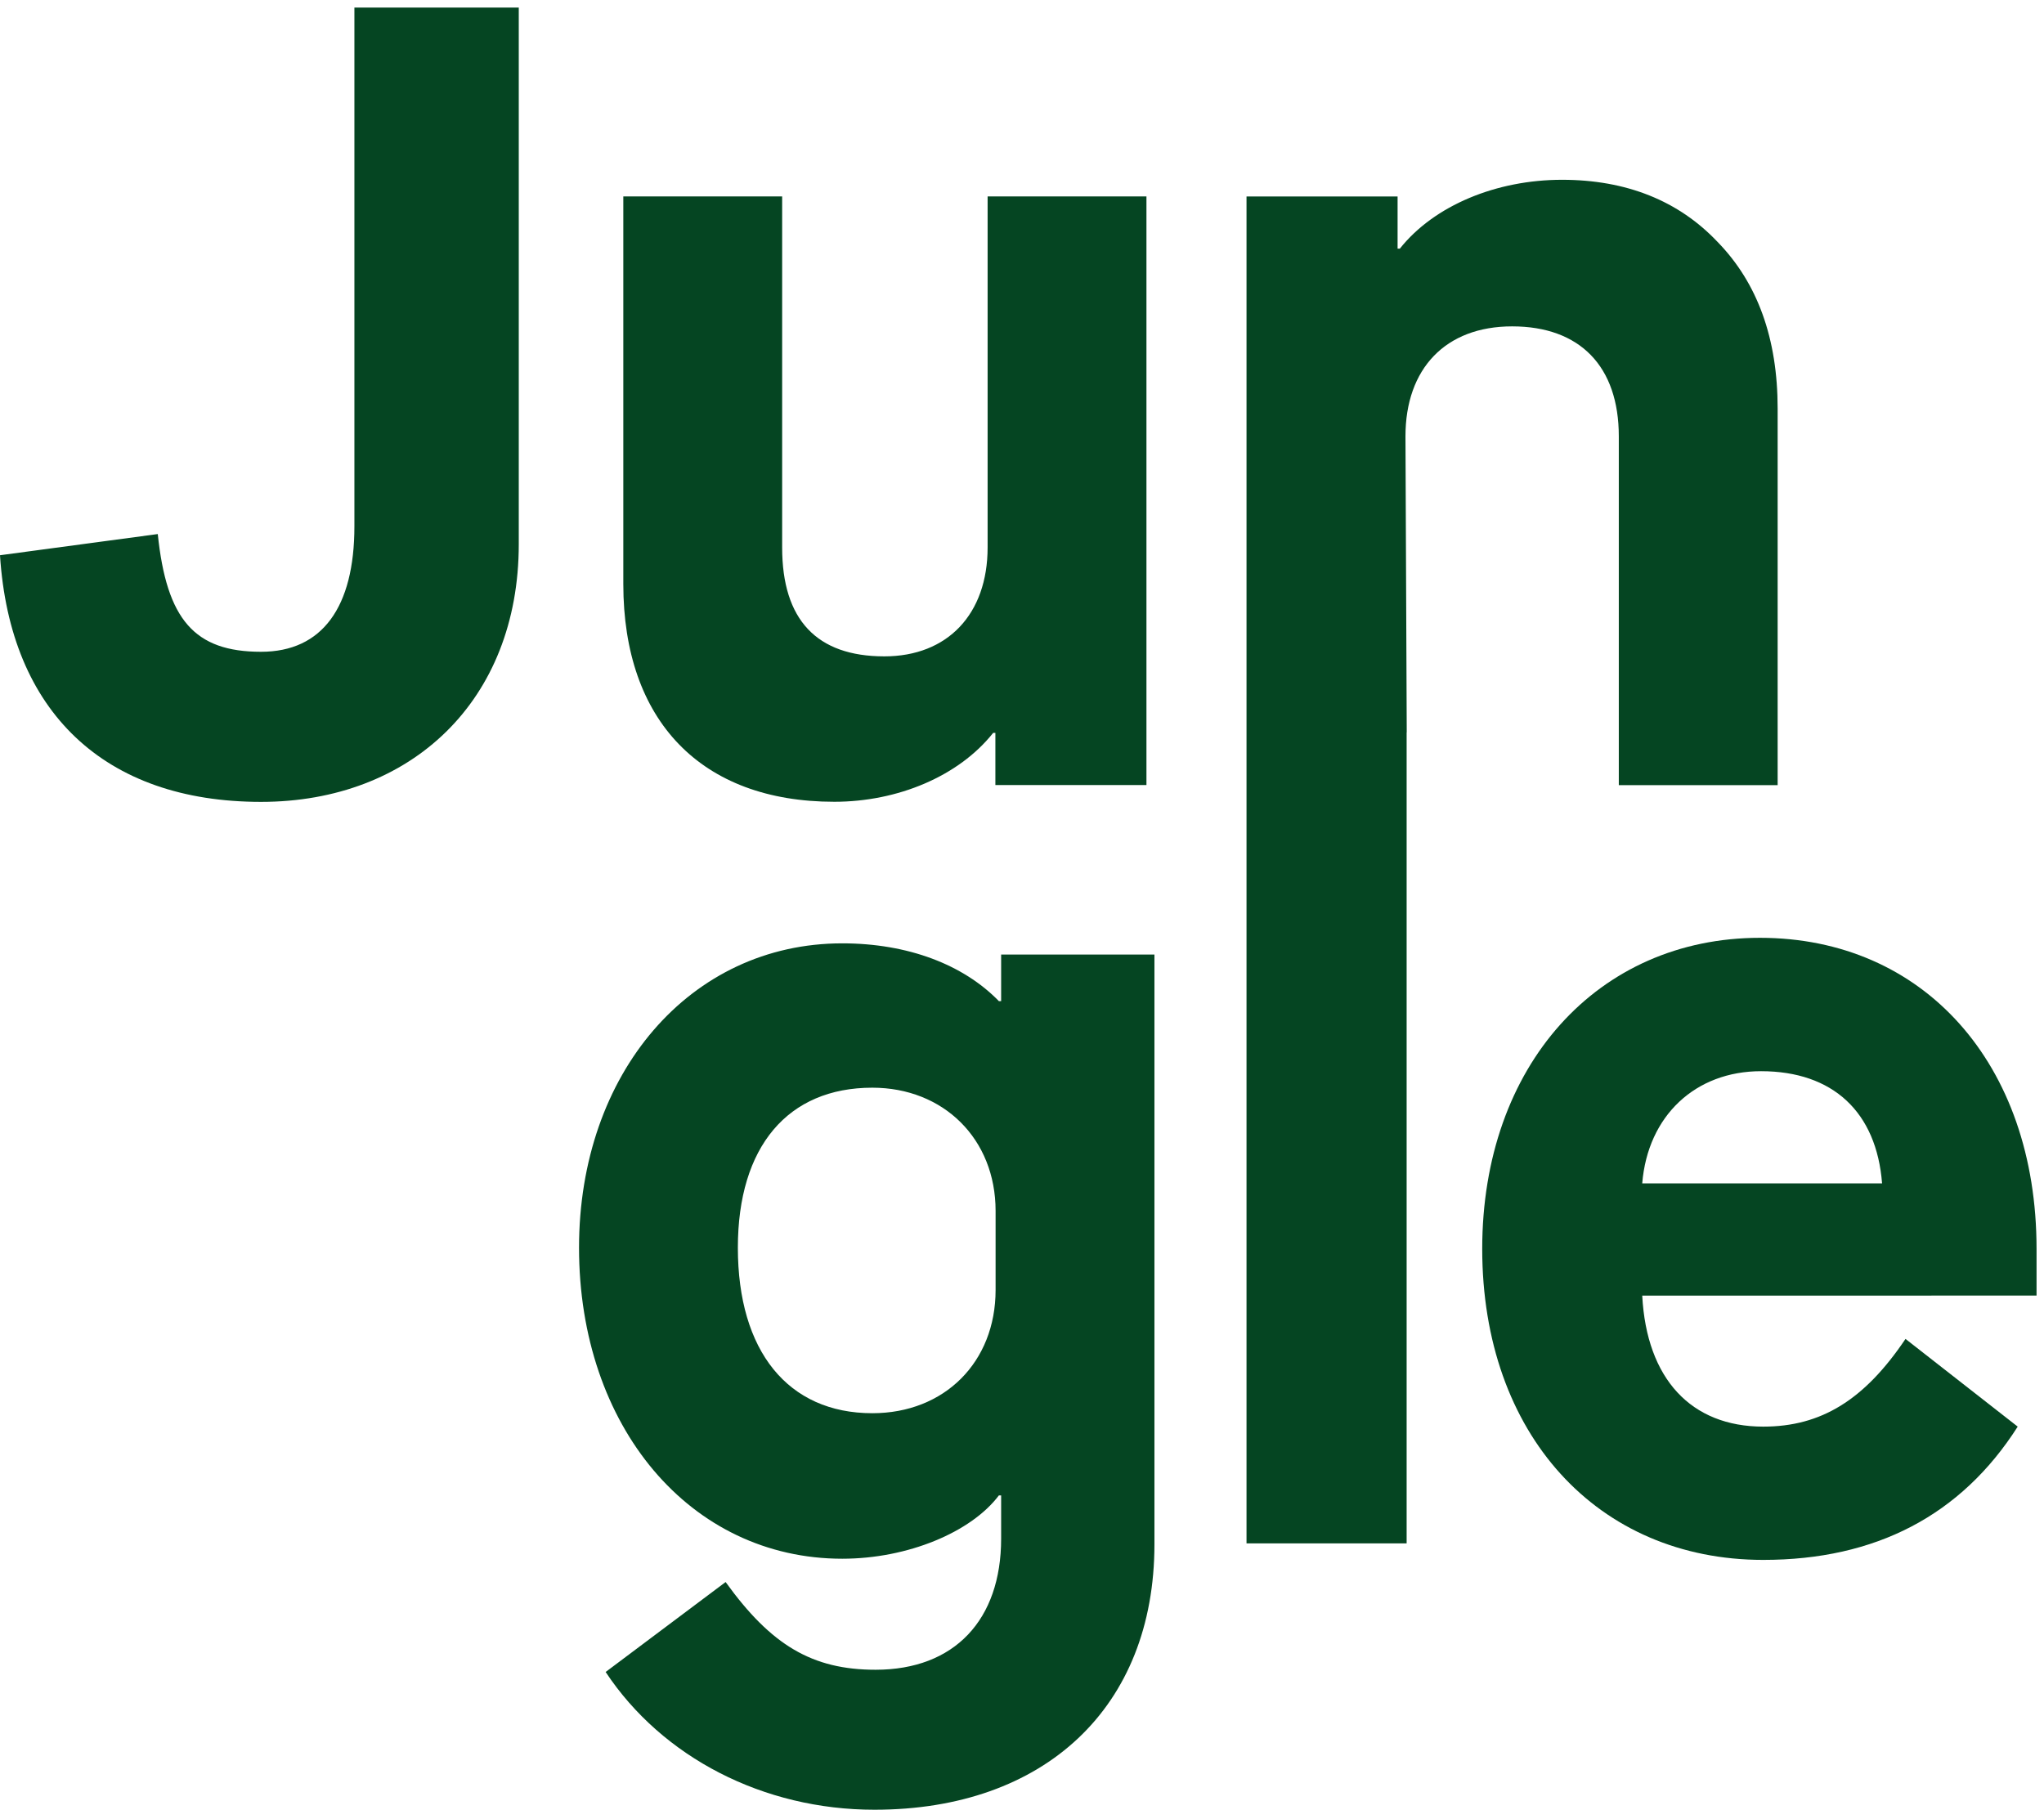 <?xml version="1.0" encoding="utf-8"?>
<!-- Generator: Adobe Illustrator 24.2.0, SVG Export Plug-In . SVG Version: 6.00 Build 0)  -->
<svg version="1.1" id="Calque_1" xmlns="http://www.w3.org/2000/svg" xmlns:xlink="http://www.w3.org/1999/xlink" x="0px" y="0px"
	 viewBox="0 0 1920 1700.2" style="enable-background:new 0 0 1920 1700.2;" xml:space="preserve">
<style type="text/css">
	.st0{fill:#054522;}
</style>
<g>
	<path class="st0" d="M332.9,494.4c0,76.2-30.3,117.9-87.7,117.9c-62.6,0-88.7-30.3-97-110.6L0,521.6
		c9.4,147.1,98.1,231.7,245.2,231.7c140.9,0,242.1-95,242.1-242.1V7.1H332.9V494.4z"/>
	<path class="st0" d="M783.7,753.2c59.5,0,116.9-24,149.2-64.7h2.1v49h141.9V184.5H927.7v329.8c0,62.6-37.6,102.3-97,102.3
		c-63.6,0-96-34.4-96-102.3V184.5H585.5v364.2C585.5,677,658.5,753.2,783.7,753.2z"/>
	<path class="st0" d="M1321.4,688l-1.2-278.1c0-63.6,37.6-103.3,100.2-103.3c63.7,0,100.2,37.6,100.2,103.3v327.7h149.2V383.8
		c0-65.7-18.8-117.9-56.4-156.5c-36.5-38.6-85.6-58.4-146.1-58.4c-61.6,0-120,24-152.4,64.7h-2.1v-49h-141.9v553.1v712.2h150.4V688z
		"/>
	<path class="st0" d="M940.4,940.5h-2.1c-33.4-34.4-85.6-54.3-147.1-54.3c-143,0-247.3,122.1-247.3,285.9
		c0,168,104.3,292.2,247.3,292.2c61.6,0,121.1-25,147.1-59.5h2.1v40.7c0,76.2-43.8,123.1-117.9,123.1c-59.5,0-98.1-23-140.9-82.4
		l-112.7,84.5c53.2,80.3,148.2,129.4,252.5,129.4c159.7,0,263-96,263-249.4V896.7h-144V940.5z M935.2,1211.8
		c0,67.8-48,115.8-115.8,115.8c-79.3,0-126.3-58.4-126.3-155.5c0-94.9,46.9-150.3,126.3-150.3c66.8,0,115.8,48,115.8,115.8V1211.8z"
		/>
	<path class="st0" d="M1913,1173.2C1913,999,1806.6,881,1653.2,881c-152.4,0-260.9,120-260.9,292.2c0,174.3,108.5,292.2,264,292.2
		c105.4,0,185.8-41.7,239-125.2l-105.4-82.4c-38.6,57.4-79.3,82.4-133.6,82.4c-67.8,0-109.6-44.9-113.7-123.1H1913V1173.2z
		 M1542.6,1111.7c5.2-63.7,50.1-105.4,111.6-105.4c67.8,0,108.5,38.6,113.7,105.4H1542.6z"/>
</g>
</svg>
